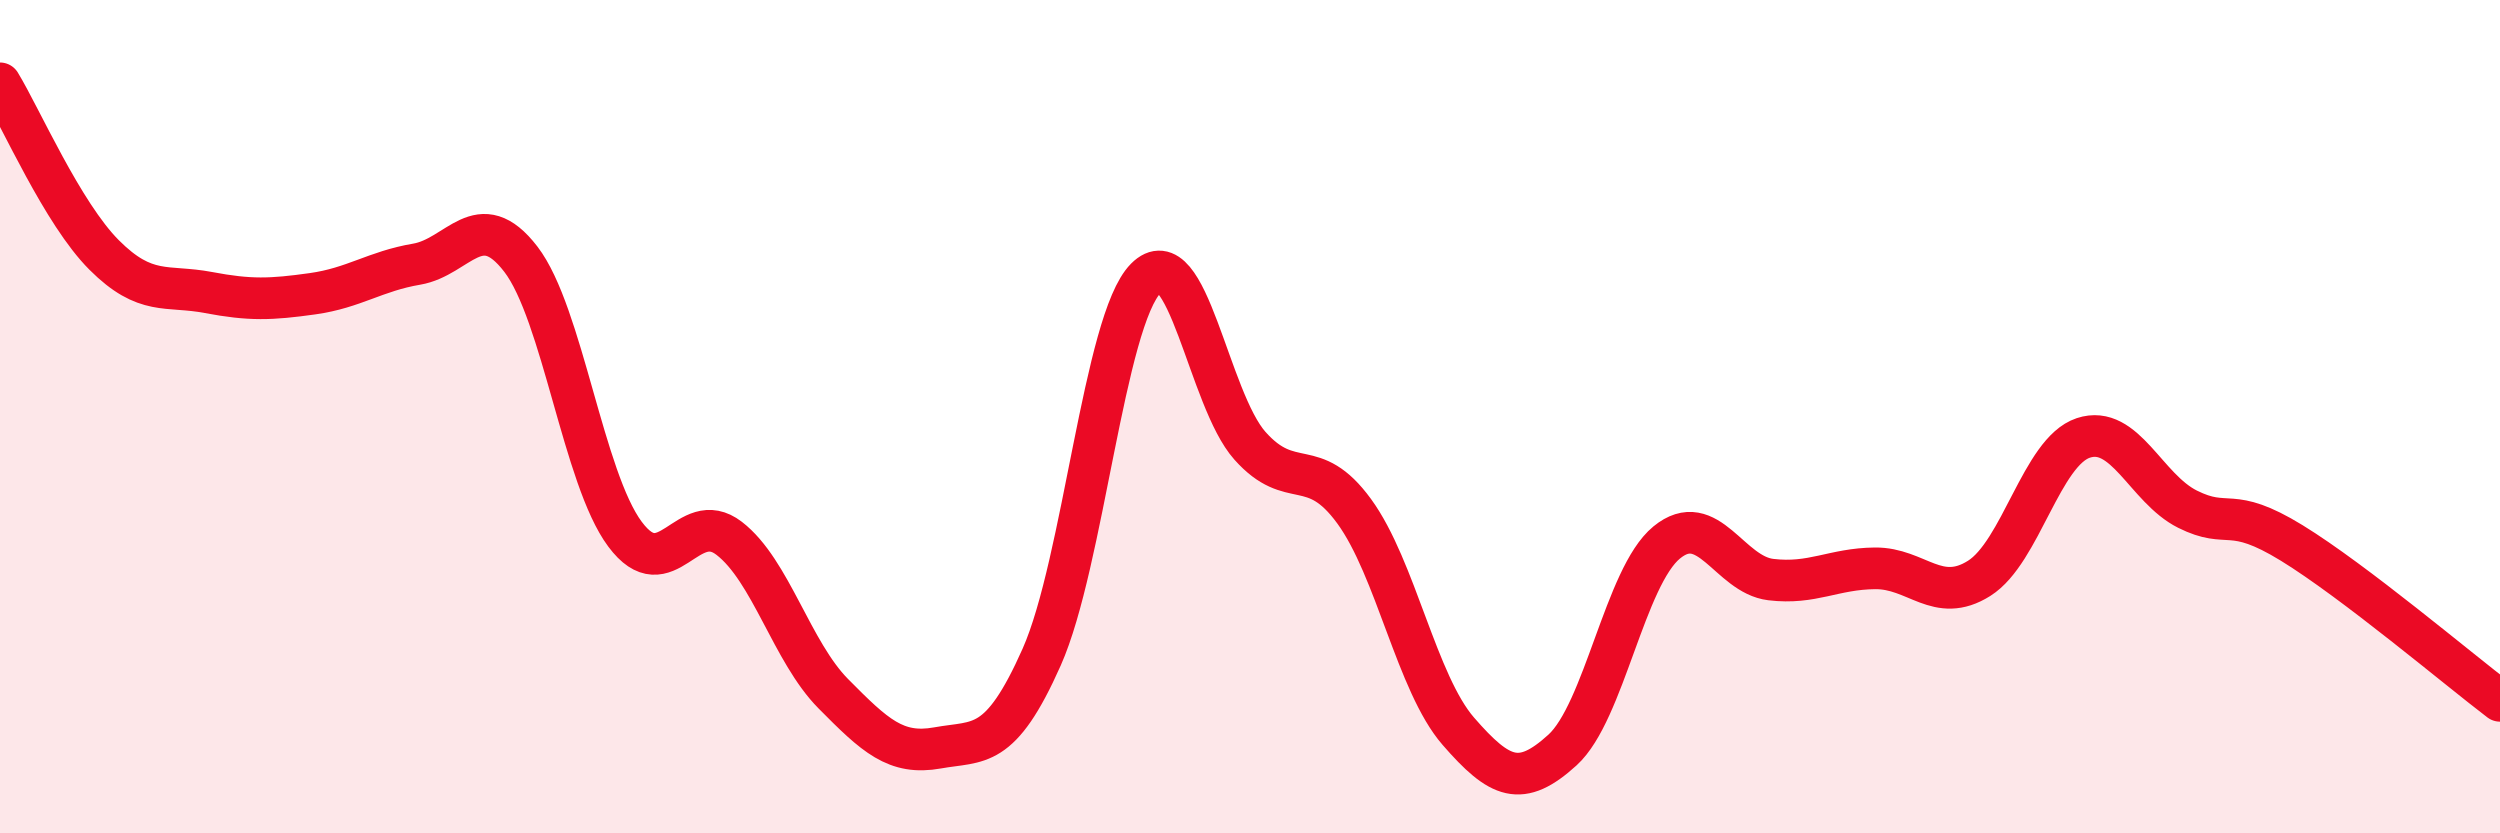 
    <svg width="60" height="20" viewBox="0 0 60 20" xmlns="http://www.w3.org/2000/svg">
      <path
        d="M 0,2 C 0.5,2.82 1.5,5.12 2.5,6.12 C 3.5,7.12 4,6.83 5,7.02 C 6,7.21 6.5,7.19 7.5,7.05 C 8.5,6.91 9,6.51 10,6.34 C 11,6.17 11.5,4.92 12.5,6.22 C 13.5,7.52 14,11.48 15,12.82 C 16,14.16 16.5,12.15 17.5,12.92 C 18.5,13.69 19,15.64 20,16.65 C 21,17.66 21.5,18.13 22.5,17.95 C 23.5,17.77 24,18.02 25,15.77 C 26,13.52 26.5,7.69 27.5,6.68 C 28.5,5.67 29,9.58 30,10.7 C 31,11.82 31.5,10.9 32.5,12.27 C 33.5,13.64 34,16.4 35,17.55 C 36,18.7 36.5,18.91 37.5,18 C 38.5,17.09 39,13.84 40,13.02 C 41,12.2 41.5,13.79 42.5,13.91 C 43.5,14.03 44,13.65 45,13.64 C 46,13.63 46.5,14.51 47.5,13.88 C 48.5,13.25 49,10.84 50,10.51 C 51,10.18 51.5,11.72 52.5,12.22 C 53.5,12.72 53.5,12.11 55,13.03 C 56.5,13.95 59,16.06 60,16.82L60 20L0 20Z"
        fill="#EB0A25"
        opacity="0.1"
        stroke-linecap="round"
        stroke-linejoin="round"
      />
      <path
        d="M 0,2 C 0.5,2.82 1.5,5.12 2.5,6.12 C 3.5,7.12 4,6.83 5,7.02 C 6,7.21 6.5,7.19 7.5,7.05 C 8.5,6.91 9,6.51 10,6.34 C 11,6.17 11.5,4.92 12.5,6.22 C 13.5,7.52 14,11.48 15,12.82 C 16,14.16 16.5,12.15 17.5,12.92 C 18.5,13.69 19,15.64 20,16.65 C 21,17.66 21.5,18.13 22.5,17.95 C 23.5,17.77 24,18.02 25,15.77 C 26,13.52 26.5,7.69 27.5,6.68 C 28.5,5.67 29,9.58 30,10.7 C 31,11.82 31.5,10.9 32.5,12.27 C 33.5,13.64 34,16.4 35,17.55 C 36,18.7 36.5,18.91 37.5,18 C 38.5,17.09 39,13.84 40,13.02 C 41,12.2 41.5,13.79 42.5,13.91 C 43.5,14.03 44,13.65 45,13.64 C 46,13.63 46.5,14.51 47.5,13.88 C 48.5,13.25 49,10.84 50,10.51 C 51,10.18 51.5,11.72 52.5,12.22 C 53.5,12.72 53.5,12.11 55,13.03 C 56.5,13.95 59,16.06 60,16.82"
        stroke="#EB0A25"
        stroke-width="1"
        fill="none"
        stroke-linecap="round"
        stroke-linejoin="round"
      />
    </svg>
  